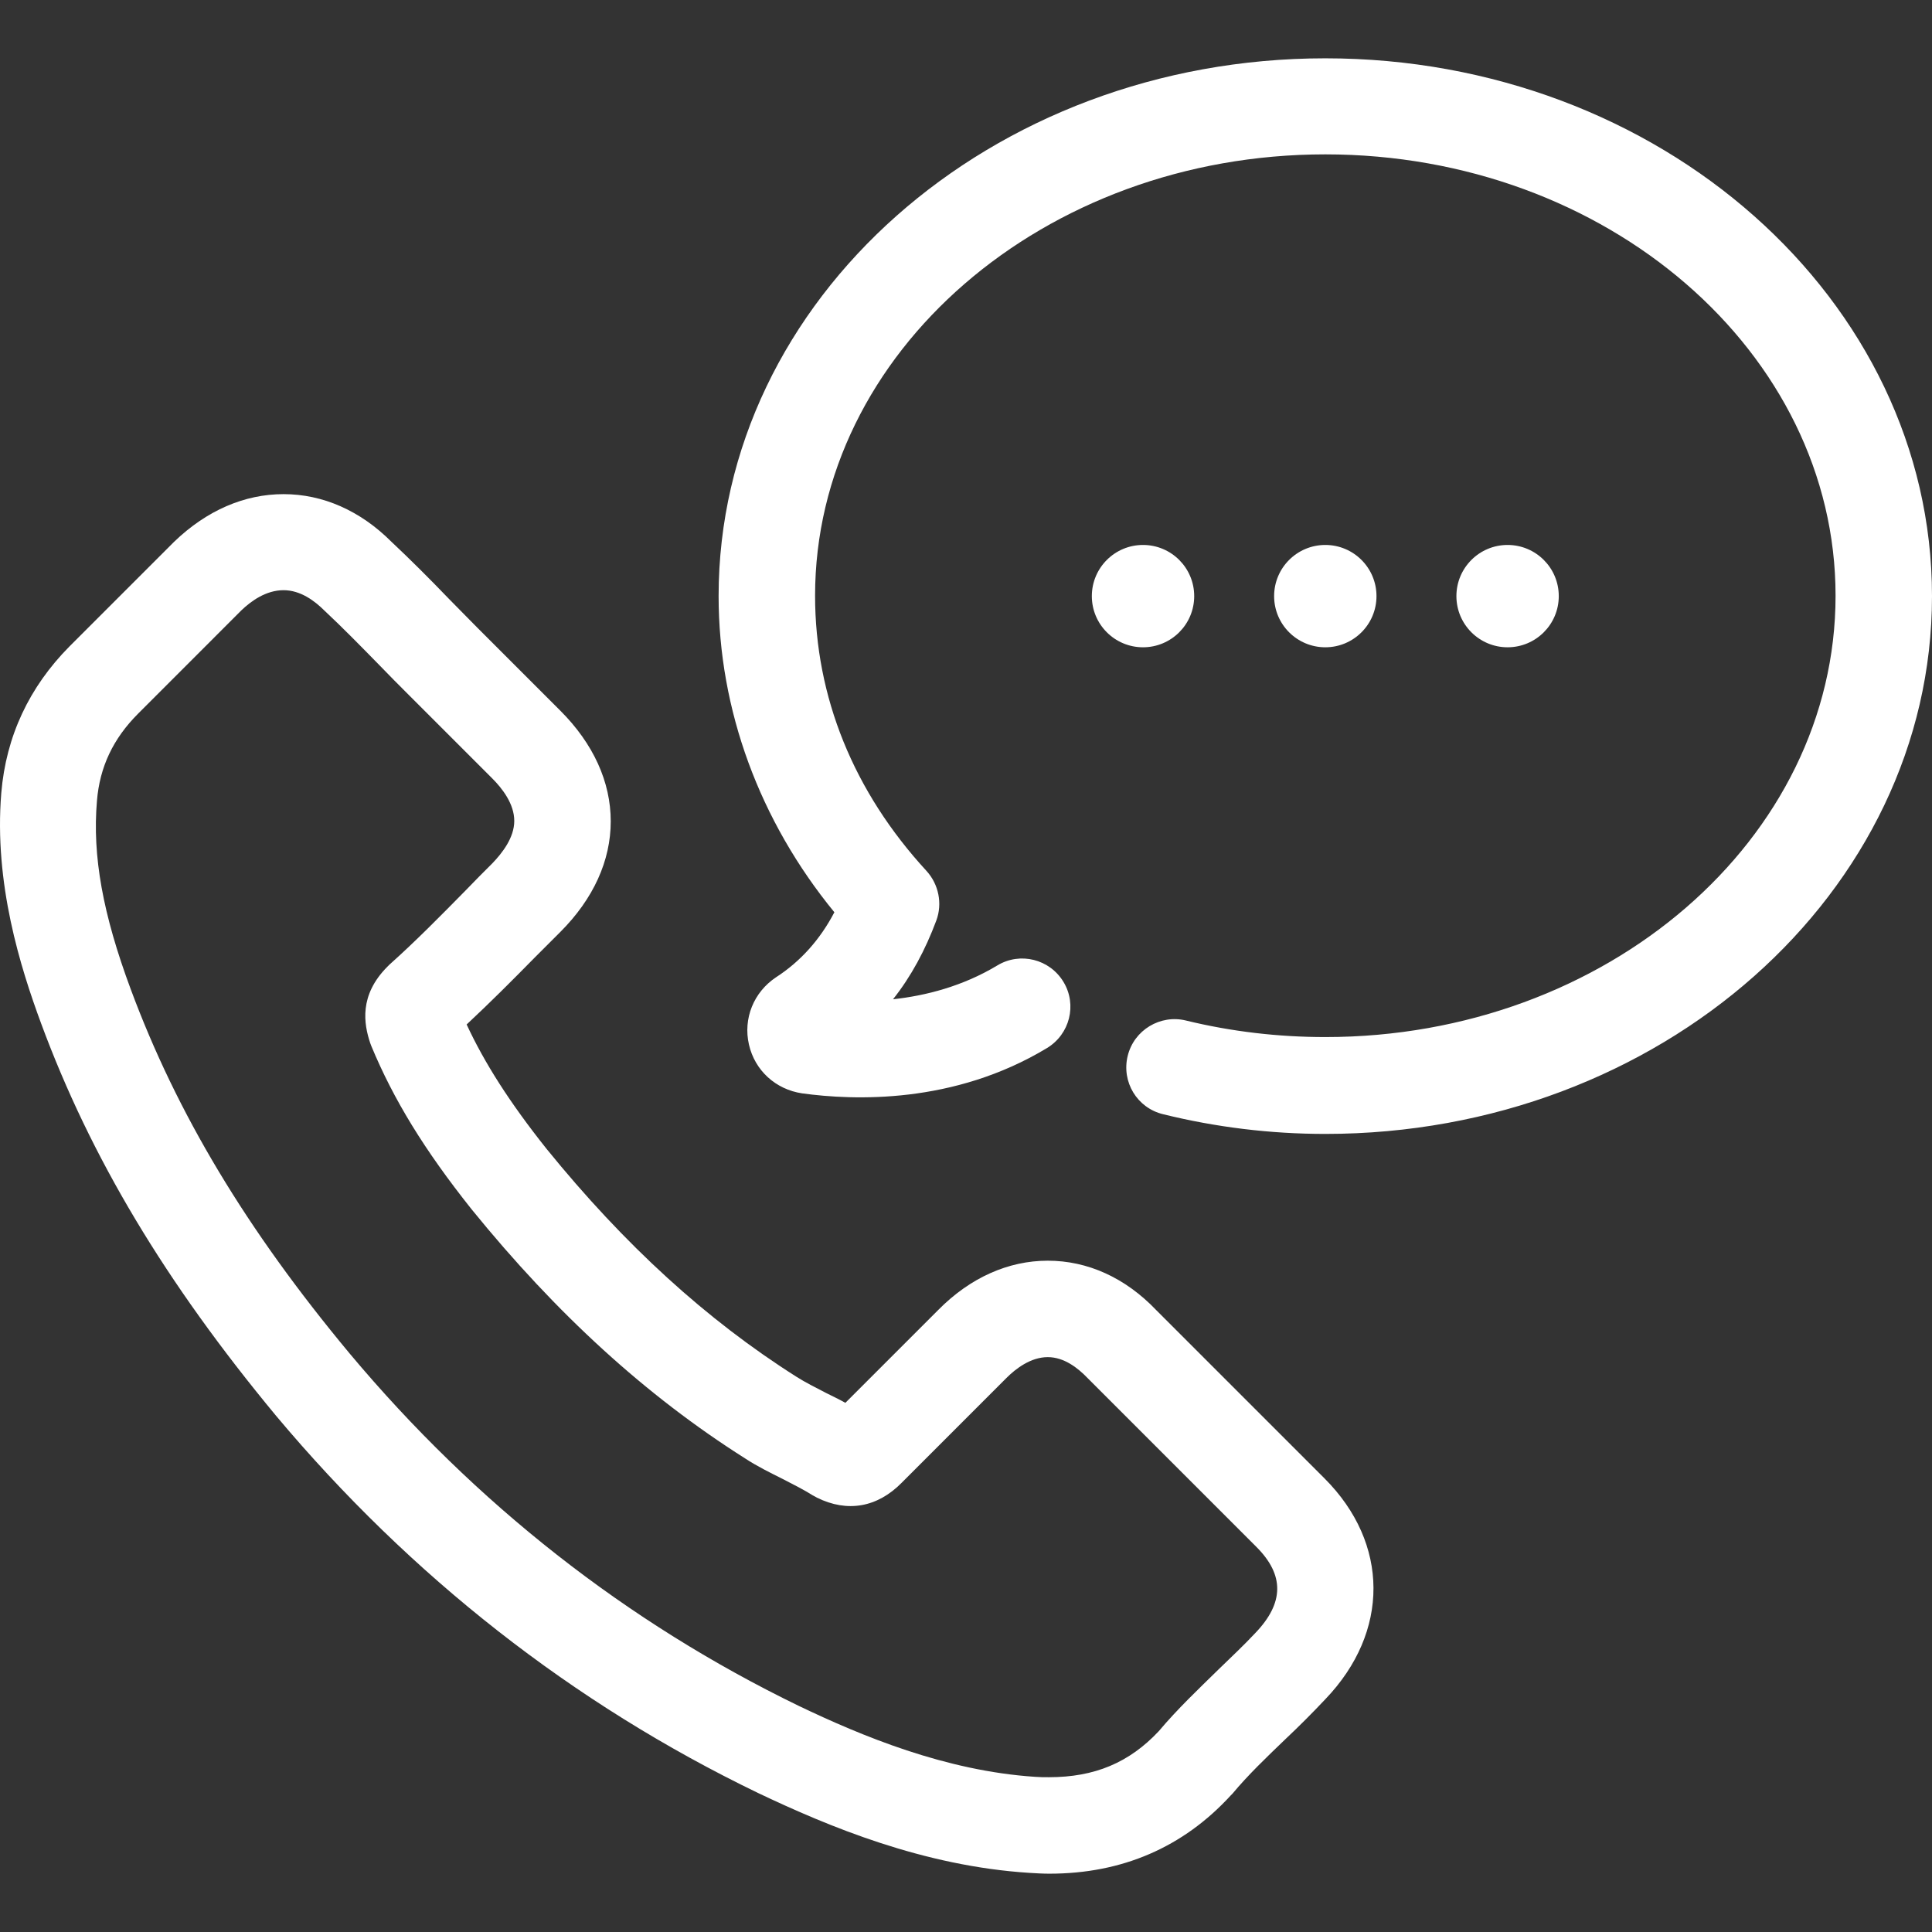 <svg width="60" height="60" viewBox="0 0 60 60" fill="none" xmlns="http://www.w3.org/2000/svg">
<rect x="0" y="0" width="60" height="60" fill="#333333" stroke="none"/>
<g clip-path="url(#clip0_531_13)">
<path d="M31.976 58.164C32.184 58.177 32.392 58.189 32.588 58.189C34.849 58.189 36.745 57.37 38.224 55.756C38.236 55.743 38.261 55.719 38.273 55.707C38.762 55.12 39.325 54.582 39.924 54.007C40.339 53.616 40.755 53.2 41.158 52.772C43.164 50.682 43.151 47.931 41.134 45.913L35.913 40.692C34.947 39.678 33.774 39.152 32.539 39.152C31.316 39.152 30.13 39.678 29.14 40.68L26.254 43.566C26.058 43.456 25.851 43.358 25.655 43.26C25.325 43.089 25.007 42.93 24.738 42.759C21.938 40.986 19.395 38.663 16.974 35.679C15.825 34.237 15.042 33.002 14.492 31.816C15.226 31.131 15.922 30.434 16.595 29.749C16.864 29.48 17.133 29.211 17.402 28.942C18.429 27.915 18.967 26.729 18.967 25.507C18.967 24.284 18.429 23.098 17.402 22.071L14.81 19.479C14.516 19.185 14.223 18.88 13.93 18.586C13.355 17.987 12.743 17.376 12.157 16.826C11.191 15.86 10.029 15.346 8.806 15.346C7.596 15.346 6.422 15.848 5.407 16.826L2.155 20.078C0.908 21.337 0.187 22.866 0.04 24.626C-0.192 27.439 0.639 30.055 1.275 31.779C2.815 35.948 5.138 39.824 8.574 43.969C12.756 48.958 17.793 52.907 23.54 55.682C25.728 56.722 28.675 57.956 31.976 58.164ZM10.861 42.037C7.645 38.174 5.493 34.579 4.062 30.727C3.194 28.392 2.864 26.583 3.011 24.871C3.097 23.819 3.512 22.939 4.295 22.157L7.498 18.953C7.792 18.672 8.256 18.329 8.806 18.329C9.332 18.329 9.772 18.66 10.078 18.965C10.653 19.503 11.203 20.066 11.79 20.665C12.083 20.971 12.389 21.276 12.695 21.582L15.287 24.174C15.605 24.492 15.971 24.969 15.971 25.494C15.971 26.02 15.592 26.497 15.287 26.815C15.005 27.096 14.736 27.365 14.467 27.646C13.673 28.453 12.915 29.224 12.095 29.957C12.071 29.982 12.059 29.994 12.034 30.018C11.142 30.911 11.301 31.803 11.496 32.39C11.509 32.427 11.521 32.452 11.533 32.488C12.218 34.139 13.171 35.704 14.651 37.562C17.292 40.815 20.067 43.346 23.136 45.29C23.527 45.546 23.931 45.742 24.322 45.938C24.652 46.109 24.97 46.268 25.239 46.439C25.288 46.463 25.325 46.488 25.374 46.512C26.315 46.977 27.244 46.818 28.003 46.048L31.255 42.795C31.548 42.502 32.013 42.147 32.539 42.147C33.052 42.147 33.48 42.49 33.774 42.795L39.019 48.041C39.887 48.909 39.887 49.777 38.982 50.718C38.628 51.097 38.236 51.464 37.833 51.855C37.221 52.455 36.574 53.066 35.987 53.763C35.07 54.741 33.994 55.193 32.575 55.193C32.429 55.193 32.294 55.193 32.147 55.181C29.36 54.998 26.755 53.91 24.811 52.98C19.468 50.388 14.773 46.708 10.861 42.037Z" fill="white"/>
<path d="M36.121 34.603C37.76 35.007 39.447 35.215 41.159 35.215C51.551 35.215 60 27.72 60 18.513C60 9.306 51.551 1.811 41.159 1.811C30.766 1.811 22.317 9.294 22.317 18.513C22.317 22.047 23.589 25.494 25.912 28.331C25.472 29.175 24.86 29.859 24.102 30.349C23.405 30.813 23.075 31.632 23.259 32.439C23.442 33.246 24.09 33.833 24.909 33.955C26.511 34.175 29.616 34.298 32.514 32.549C33.223 32.121 33.456 31.204 33.028 30.495C32.6 29.786 31.683 29.554 30.974 29.982C29.898 30.63 28.748 30.923 27.734 31.033C28.296 30.324 28.736 29.505 29.078 28.588C29.274 28.062 29.152 27.463 28.773 27.047C26.511 24.59 25.313 21.643 25.313 18.501C25.313 10.945 32.416 4.794 41.159 4.794C49.901 4.794 57.005 10.945 57.005 18.501C57.005 26.057 49.901 32.207 41.159 32.207C39.691 32.207 38.236 32.036 36.83 31.693C36.036 31.498 35.216 31.987 35.021 32.794C34.825 33.601 35.314 34.408 36.121 34.603Z" fill="white"/>
<path d="M41.159 20.102C42.036 20.102 42.748 19.391 42.748 18.513C42.748 17.635 42.036 16.924 41.159 16.924C40.281 16.924 39.569 17.635 39.569 18.513C39.569 19.391 40.281 20.102 41.159 20.102Z" fill="white"/>
<path d="M46.819 20.102C47.697 20.102 48.409 19.391 48.409 18.513C48.409 17.635 47.697 16.924 46.819 16.924C45.942 16.924 45.23 17.635 45.23 18.513C45.23 19.391 45.942 20.102 46.819 20.102Z" fill="white"/>
<path d="M35.497 20.102C36.375 20.102 37.087 19.391 37.087 18.513C37.087 17.635 36.375 16.924 35.497 16.924C34.62 16.924 33.908 17.635 33.908 18.513C33.908 19.391 34.62 20.102 35.497 20.102Z" fill="white"/>
</g>
<defs>
<clipPath id="clip0_531_13">
<rect width="60" height="60" fill="white"/>
</clipPath>
</defs>
</svg>
